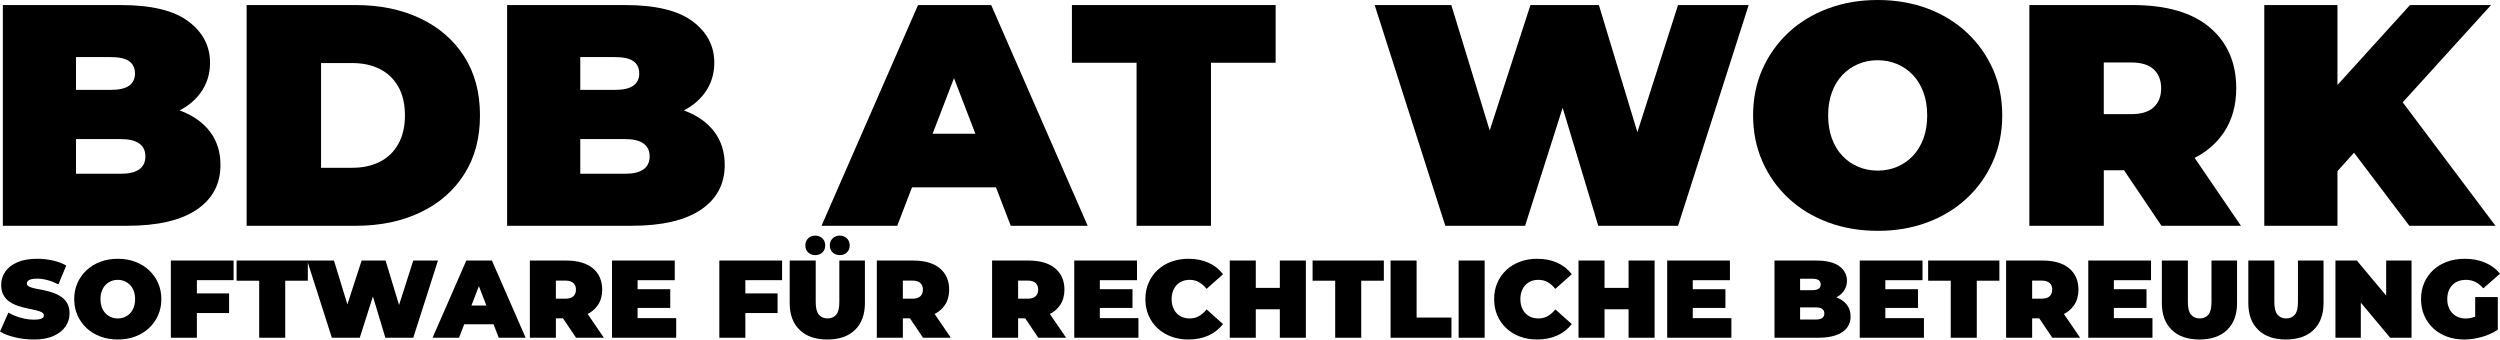 <?xml version="1.0" encoding="UTF-8"?>
<svg id="Ebene_1" data-name="Ebene 1" xmlns="http://www.w3.org/2000/svg" viewBox="0 0 2098.66 285">
  <defs>
    <style>
      .cls-1 {
        fill: #000;
      }
    </style>
  </defs>
  <g id="Ebene_1-2" data-name="Ebene_1">
    <path class="cls-1" d="M2.39,189.55V4.24h99.01c25.59,0,44.47,4.54,56.65,13.63,12.18,9.09,18.27,20.69,18.27,34.81,0,9.35-2.6,17.69-7.81,25.02s-12.75,13.1-22.63,17.34c-9.88,4.24-22.06,6.35-36.53,6.35l5.29-14.29c14.47,0,26.96,2.03,37.46,6.09,10.5,4.06,18.62,9.93,24.36,17.6,5.74,7.68,8.6,16.9,8.6,27.66,0,16.06-6.66,28.59-19.99,37.59-13.33,9-32.78,13.5-58.37,13.5H2.39ZM63.81,145.87h37.59c6.88,0,12.04-1.24,15.49-3.71,3.44-2.47,5.16-6.09,5.16-10.85s-1.72-8.38-5.16-10.85c-3.44-2.47-8.6-3.71-15.49-3.71h-41.83v-41.3h33.36c7.06,0,12.22-1.19,15.49-3.57,3.26-2.38,4.9-5.78,4.9-10.19s-1.63-8.03-4.9-10.32c-3.26-2.29-8.43-3.44-15.49-3.44h-29.12v97.95Z"/>
    <path id="_1" data-name="1" class="cls-1" d="M207.03,189.55V4.24h91.33c20.65,0,38.83,3.75,54.53,11.25,15.71,7.5,27.97,18.13,36.8,31.9,8.82,13.77,13.24,30.27,13.24,49.51s-4.41,35.52-13.24,49.37c-8.82,13.85-21.09,24.53-36.8,32.03-15.71,7.5-33.89,11.25-54.53,11.25h-91.33ZM269.51,140.84h26.21c8.82,0,16.55-1.68,23.16-5.03s11.78-8.34,15.49-14.96c3.71-6.62,5.56-14.61,5.56-23.96s-1.85-17.56-5.56-24.09-8.87-11.47-15.49-14.83c-6.62-3.35-14.34-5.03-23.16-5.03h-26.21v87.89Z"/>
    <path id="_2" data-name="2" class="cls-1" d="M425.7,189.55V4.24h99.01c25.59,0,44.47,4.54,56.65,13.63,12.18,9.09,18.27,20.69,18.27,34.81,0,9.35-2.6,17.69-7.81,25.02s-12.75,13.1-22.63,17.34c-9.88,4.24-22.06,6.35-36.53,6.35l5.29-14.29c14.47,0,26.96,2.03,37.46,6.09,10.5,4.06,18.62,9.93,24.36,17.6,5.74,7.68,8.6,16.9,8.6,27.66,0,16.06-6.66,28.59-19.99,37.59-13.33,9-32.78,13.5-58.37,13.5h-104.3ZM487.12,145.87h37.59c6.88,0,12.04-1.24,15.49-3.71,3.44-2.47,5.16-6.09,5.16-10.85s-1.72-8.38-5.16-10.85c-3.44-2.47-8.6-3.71-15.49-3.71h-41.83v-41.3h33.36c7.06,0,12.22-1.19,15.49-3.57,3.26-2.38,4.9-5.78,4.9-10.19s-1.63-8.03-4.9-10.32c-3.26-2.29-8.43-3.44-15.49-3.44h-29.12v97.95Z"/>
    <path id="_3" data-name="3" class="cls-1" d="M689.64,189.55L770.65,4.24h61.42l81.01,185.31h-64.59l-59.83-155.66h24.36l-59.83,155.66h-63.54ZM737.82,157.25l15.88-45h85.24l15.88,45h-117.01Z"/>
    <polygon id="_4" data-name="4" class="cls-1" points="954.11 189.55 954.11 52.68 899.84 52.68 899.84 4.24 1070.85 4.24 1070.85 52.68 1016.58 52.68 1016.58 189.55 954.11 189.55"/>
    <polygon id="_5" data-name="5" class="cls-1" points="1213.28 189.55 1153.98 4.24 1218.31 4.24 1266.23 160.69 1233.93 160.69 1284.76 4.24 1342.2 4.24 1389.59 160.69 1358.62 160.69 1408.65 4.24 1467.95 4.24 1408.65 189.55 1341.68 189.55 1303.03 61.42 1321.03 61.42 1280.26 189.55 1213.28 189.55"/>
    <path id="_6" data-name="6" class="cls-1" d="M1576.49,193.78c-15.18,0-29.17-2.38-41.96-7.15-12.8-4.77-23.87-11.52-33.22-20.25-9.35-8.74-16.63-19.02-21.84-30.84-5.21-11.83-7.81-24.71-7.81-38.65s2.6-27.05,7.81-38.78c5.21-11.74,12.49-21.97,21.84-30.71,9.35-8.74,20.43-15.49,33.22-20.25,12.8-4.77,26.69-7.15,41.7-7.15s29.12,2.38,41.83,7.15c12.71,4.76,23.74,11.51,33.09,20.25,9.35,8.74,16.63,18.97,21.84,30.71,5.21,11.74,7.81,24.66,7.81,38.78s-2.6,26.83-7.81,38.65c-5.21,11.83-12.49,22.11-21.84,30.84-9.35,8.74-20.38,15.49-33.09,20.25-12.71,4.77-26.56,7.15-41.56,7.15h0ZM1576.23,143.22c5.82,0,11.25-1.06,16.28-3.18,5.03-2.12,9.44-5.16,13.24-9.13,3.79-3.97,6.75-8.82,8.87-14.56,2.12-5.74,3.18-12.22,3.18-19.46s-1.06-13.72-3.18-19.46c-2.12-5.74-5.07-10.59-8.87-14.56-3.79-3.97-8.21-7.02-13.24-9.13-5.03-2.12-10.46-3.18-16.28-3.18s-11.25,1.06-16.28,3.18c-5.03,2.12-9.44,5.16-13.24,9.13-3.79,3.97-6.75,8.82-8.87,14.56-2.12,5.74-3.18,12.22-3.18,19.46s1.06,13.72,3.18,19.46c2.12,5.74,5.07,10.59,8.87,14.56,3.79,3.97,8.21,7.02,13.24,9.13,5.03,2.12,10.46,3.18,16.28,3.18h0Z"/>
    <path id="_7" data-name="7" class="cls-1" d="M1703.57,189.55V4.24h86.57c28.41,0,50.03,6.26,64.86,18.8s22.24,29.56,22.24,51.09c0,14.3-3.44,26.61-10.32,36.93-6.88,10.32-16.63,18.22-29.25,23.69s-27.58,8.21-44.87,8.21h-54.53l27.8-25.68v72.27h-62.48,0ZM1814.49,189.55l-45.53-67.51h66.18l46.06,67.51h-66.71ZM1766.04,124.16l-27.8-28.33h50.56c8.65,0,15.05-1.94,19.19-5.82,4.15-3.88,6.22-9.18,6.22-15.88s-2.07-12-6.22-15.88c-4.15-3.88-10.54-5.82-19.19-5.82h-50.56l27.8-28.33v100.07Z"/>
    <path id="_8" data-name="8" class="cls-1" d="M1956.65,149.84l-3.44-68.57,69.89-77.04h68.04l-78.36,86.3-34.68,35.47-21.44,23.83h0ZM1900.79,189.55V4.24h61.42v185.31h-61.42ZM2022.57,189.55l-54.53-72.01,40.5-42.89,86.3,114.89h-72.27Z"/>
    <path class="cls-1" d="M28.24,285c-5.43,0-10.68-.62-15.74-1.85-5.06-1.23-9.23-2.84-12.5-4.81l7.04-15.93c3.09,1.79,6.53,3.23,10.32,4.31s7.48,1.62,11.06,1.62c2.1,0,3.75-.14,4.95-.42,1.2-.28,2.08-.68,2.64-1.2.55-.53.83-1.16.83-1.9,0-1.17-.65-2.1-1.95-2.78-1.3-.68-3.01-1.25-5.14-1.71-2.13-.46-4.46-.96-6.99-1.48-2.53-.53-5.08-1.22-7.64-2.08-2.56-.86-4.91-2.01-7.04-3.43-2.13-1.42-3.84-3.29-5.14-5.6-1.3-2.31-1.95-5.2-1.95-8.66,0-4.01,1.13-7.67,3.38-10.97,2.25-3.3,5.62-5.94,10.09-7.92s10.05-2.96,16.71-2.96c4.38,0,8.7.46,12.96,1.39,4.26.93,8.09,2.35,11.48,4.26l-6.57,15.83c-3.21-1.6-6.31-2.81-9.31-3.61-2.99-.8-5.91-1.2-8.75-1.2-2.1,0-3.77.19-5,.55-1.23.37-2.11.86-2.64,1.48-.52.62-.79,1.3-.79,2.04,0,1.11.65,1.99,1.94,2.64,1.3.65,3.01,1.19,5.14,1.62,2.13.43,4.47.89,7.04,1.39,2.56.49,5.11,1.17,7.64,2.04,2.53.86,4.86,2.01,6.99,3.43,2.13,1.42,3.84,3.27,5.14,5.56,1.3,2.28,1.94,5.12,1.94,8.52,0,3.95-1.13,7.58-3.38,10.88-2.25,3.3-5.6,5.96-10.05,7.96-4.44,2.01-10.03,3.01-16.76,3.01h0Z"/>
    <path id="_1-2" data-name="1" class="cls-1" d="M98.97,285c-5.31,0-10.2-.83-14.68-2.5-4.47-1.67-8.35-4.03-11.62-7.08-3.27-3.06-5.82-6.65-7.64-10.79-1.82-4.14-2.73-8.64-2.73-13.52s.91-9.46,2.73-13.56c1.82-4.1,4.37-7.68,7.64-10.74,3.27-3.05,7.14-5.42,11.62-7.08,4.48-1.67,9.34-2.5,14.58-2.5s10.18.83,14.63,2.5c4.44,1.67,8.3,4.03,11.57,7.08,3.27,3.06,5.82,6.64,7.64,10.74,1.82,4.1,2.73,8.63,2.73,13.56s-.91,9.38-2.73,13.52c-1.82,4.13-4.37,7.73-7.64,10.79-3.27,3.05-7.13,5.42-11.57,7.08-4.44,1.67-9.29,2.5-14.54,2.5ZM98.88,267.32c2.04,0,3.94-.37,5.69-1.11,1.76-.74,3.3-1.8,4.63-3.19,1.33-1.39,2.36-3.09,3.1-5.09.74-2.01,1.11-4.27,1.11-6.8s-.37-4.8-1.11-6.8c-.74-2.01-1.78-3.7-3.1-5.09-1.33-1.39-2.87-2.45-4.63-3.19-1.76-.74-3.66-1.11-5.69-1.11s-3.93.37-5.69,1.11c-1.76.74-3.3,1.8-4.63,3.19-1.33,1.39-2.36,3.09-3.1,5.09-.74,2.01-1.11,4.27-1.11,6.8s.37,4.8,1.11,6.8c.74,2.01,1.77,3.7,3.1,5.09,1.33,1.39,2.87,2.45,4.63,3.19,1.76.74,3.66,1.11,5.69,1.11h0Z"/>
    <path id="_2-2" data-name="2" class="cls-1" d="M143.42,283.52v-64.81h52.68v16.48h-30.83v48.33h-21.85ZM163.79,262.78v-16.48h28.52v16.48h-28.52Z"/>
    <polygon id="_3-2" data-name="3" class="cls-1" points="217.58 283.52 217.58 235.65 198.6 235.65 198.6 218.71 258.41 218.71 258.41 235.65 239.43 235.65 239.43 283.52 217.58 283.52"/>
    <polygon id="_4-2" data-name="4" class="cls-1" points="278.59 283.52 257.85 218.71 280.35 218.71 297.11 273.43 285.81 273.43 303.59 218.71 323.68 218.71 340.26 273.43 329.42 273.43 346.92 218.71 367.66 218.71 346.92 283.52 323.5 283.52 309.98 238.71 316.28 238.71 302.02 283.52 278.59 283.52"/>
    <path id="_5-2" data-name="5" class="cls-1" d="M363.13,283.52l28.33-64.81h21.48l28.33,64.81h-22.59l-20.92-54.44h8.52l-20.92,54.44h-22.22ZM379.98,272.22l5.55-15.74h29.81l5.55,15.74h-40.92,0Z"/>
    <path id="_6-2" data-name="6" class="cls-1" d="M444.79,283.52v-64.81h30.28c9.94,0,17.5,2.19,22.68,6.57,5.18,4.38,7.78,10.34,7.78,17.87,0,5-1.2,9.31-3.61,12.92-2.41,3.61-5.82,6.37-10.23,8.29-4.41,1.91-9.64,2.87-15.69,2.87h-19.07l9.72-8.98v25.28h-21.85,0ZM483.58,283.52l-15.92-23.61h23.15l16.11,23.61h-23.33ZM466.64,260.65l-9.72-9.91h17.68c3.02,0,5.26-.68,6.71-2.04,1.45-1.36,2.18-3.21,2.18-5.56s-.73-4.2-2.18-5.55c-1.45-1.36-3.69-2.04-6.71-2.04h-17.68l9.72-9.91v35h0Z"/>
    <path id="_7-2" data-name="7" class="cls-1" d="M513.76,283.52v-64.81h52.68v16.48h-31.2v31.85h32.41v16.48h-53.88ZM533.76,258.52v-15.74h28.89v15.74h-28.89Z"/>
    <path id="_8-2" data-name="8" class="cls-1" d="M603.85,283.52v-64.81h52.68v16.48h-30.83v48.33h-21.85ZM624.22,262.78v-16.48h28.52v16.48h-28.52,0Z"/>
    <path id="_9" data-name="9" class="cls-1" d="M694.49,285c-9.94,0-17.68-2.69-23.24-8.06-5.56-5.37-8.33-12.9-8.33-22.59v-35.65h21.85v35c0,4.94.9,8.44,2.69,10.51,1.79,2.07,4.2,3.1,7.22,3.1s5.51-1.03,7.27-3.1c1.76-2.07,2.64-5.57,2.64-10.51v-35h21.48v35.65c0,9.69-2.78,17.22-8.33,22.59-5.55,5.37-13.3,8.06-23.24,8.06h0ZM704.95,214.17c-2.35,0-4.32-.74-5.93-2.22-1.61-1.48-2.41-3.46-2.41-5.93s.8-4.46,2.41-5.97c1.6-1.51,3.58-2.27,5.93-2.27s4.32.76,5.93,2.27c1.6,1.51,2.41,3.5,2.41,5.97s-.8,4.44-2.41,5.93c-1.61,1.48-3.58,2.22-5.93,2.22h0ZM684.4,214.17c-2.35,0-4.32-.74-5.93-2.22-1.61-1.48-2.41-3.46-2.41-5.93s.8-4.46,2.41-5.97c1.6-1.51,3.58-2.27,5.93-2.27s4.32.76,5.93,2.27c1.6,1.51,2.41,3.5,2.41,5.97s-.8,4.44-2.41,5.93c-1.61,1.48-3.58,2.22-5.93,2.22h0Z"/>
    <path id="_10" data-name="10" class="cls-1" d="M736.06,283.52v-64.81h30.28c9.94,0,17.5,2.19,22.68,6.57,5.18,4.38,7.78,10.34,7.78,17.87,0,5-1.2,9.31-3.61,12.92-2.41,3.61-5.82,6.37-10.23,8.29-4.41,1.91-9.64,2.87-15.69,2.87h-19.07l9.72-8.98v25.28h-21.85,0ZM774.86,283.52l-15.92-23.61h23.15l16.11,23.61h-23.33ZM757.91,260.65l-9.72-9.91h17.68c3.02,0,5.26-.68,6.71-2.04,1.45-1.36,2.18-3.21,2.18-5.56s-.73-4.2-2.18-5.55c-1.45-1.36-3.69-2.04-6.71-2.04h-17.68l9.72-9.91v35Z"/>
    <path id="_11" data-name="11" class="cls-1" d="M832.82,283.52v-64.81h30.28c9.94,0,17.5,2.19,22.68,6.57,5.18,4.38,7.78,10.34,7.78,17.87,0,5-1.2,9.31-3.61,12.92-2.41,3.61-5.82,6.37-10.23,8.29-4.41,1.91-9.64,2.87-15.69,2.87h-19.07l9.72-8.98v25.28h-21.85,0ZM871.61,283.52l-15.92-23.61h23.15l16.11,23.61h-23.33ZM854.67,260.65l-9.72-9.91h17.68c3.02,0,5.26-.68,6.71-2.04,1.45-1.36,2.18-3.21,2.18-5.56s-.73-4.2-2.18-5.55c-1.45-1.36-3.69-2.04-6.71-2.04h-17.68l9.72-9.91v35Z"/>
    <path id="_12" data-name="12" class="cls-1" d="M901.79,283.52v-64.81h52.68v16.48h-31.2v31.85h32.41v16.48h-53.88,0ZM921.79,258.52v-15.74h28.89v15.74h-28.89,0Z"/>
    <path id="_13" data-name="13" class="cls-1" d="M997.62,285c-5.18,0-9.98-.82-14.4-2.45-4.41-1.63-8.24-3.96-11.48-6.99-3.24-3.02-5.76-6.6-7.55-10.74-1.79-4.14-2.68-8.7-2.68-13.7s.89-9.57,2.68-13.7c1.79-4.13,4.31-7.72,7.55-10.74,3.24-3.03,7.07-5.36,11.48-6.99,4.41-1.64,9.21-2.45,14.4-2.45,6.36,0,11.99,1.11,16.9,3.33,4.91,2.22,8.97,5.43,12.17,9.63l-13.8,12.31c-1.91-2.41-4.03-4.27-6.34-5.6s-4.92-1.99-7.82-1.99c-2.28,0-4.35.37-6.2,1.11-1.85.74-3.44,1.82-4.77,3.24-1.33,1.42-2.36,3.13-3.1,5.14-.74,2.01-1.11,4.24-1.11,6.71s.37,4.71,1.11,6.71c.74,2.01,1.77,3.72,3.1,5.14,1.33,1.42,2.92,2.5,4.77,3.24,1.85.74,3.92,1.11,6.2,1.11,2.9,0,5.51-.66,7.82-1.99s4.43-3.19,6.34-5.6l13.8,12.31c-3.21,4.13-7.27,7.33-12.17,9.58-4.91,2.25-10.54,3.38-16.9,3.38h0Z"/>
    <path id="_14" data-name="14" class="cls-1" d="M1074.37,283.52v-64.81h21.85v64.81h-21.85ZM1032.34,283.52v-64.81h21.85v64.81h-21.85ZM1052.71,259.63v-17.96h23.15v17.96h-23.15Z"/>
    <polygon id="_15" data-name="15" class="cls-1" points="1120.85 283.52 1120.85 235.65 1101.87 235.65 1101.87 218.71 1161.68 218.71 1161.68 235.65 1142.7 235.65 1142.7 283.52 1120.85 283.52"/>
    <polygon id="_16" data-name="16" class="cls-1" points="1167.33 283.52 1167.33 218.71 1189.18 218.71 1189.18 266.58 1218.44 266.58 1218.44 283.52 1167.33 283.52"/>
    <polygon id="_17" data-name="17" class="cls-1" points="1224.46 283.52 1224.46 218.71 1246.31 218.71 1246.31 283.52 1224.46 283.52"/>
    <path id="_18" data-name="18" class="cls-1" d="M1290.38,285c-5.18,0-9.98-.82-14.4-2.45-4.41-1.63-8.24-3.96-11.48-6.99-3.24-3.02-5.76-6.6-7.55-10.74-1.79-4.14-2.68-8.7-2.68-13.7s.89-9.57,2.68-13.7c1.79-4.13,4.31-7.72,7.55-10.74,3.24-3.03,7.07-5.36,11.48-6.99,4.41-1.64,9.21-2.45,14.4-2.45,6.36,0,11.99,1.11,16.9,3.33,4.91,2.22,8.97,5.43,12.17,9.63l-13.8,12.31c-1.91-2.41-4.03-4.27-6.34-5.6s-4.92-1.99-7.82-1.99c-2.28,0-4.35.37-6.2,1.11-1.85.74-3.44,1.82-4.77,3.24-1.33,1.42-2.36,3.13-3.1,5.14-.74,2.01-1.11,4.24-1.11,6.71s.37,4.71,1.11,6.71c.74,2.01,1.77,3.72,3.1,5.14,1.33,1.42,2.92,2.5,4.77,3.24,1.85.74,3.92,1.11,6.2,1.11,2.9,0,5.51-.66,7.82-1.99s4.43-3.19,6.34-5.6l13.8,12.31c-3.21,4.13-7.27,7.33-12.17,9.58-4.91,2.25-10.54,3.38-16.9,3.38h0Z"/>
    <path id="_19" data-name="19" class="cls-1" d="M1367.13,283.52v-64.81h21.85v64.81h-21.85ZM1325.1,283.52v-64.81h21.85v64.81h-21.85ZM1345.47,259.63v-17.96h23.15v17.96h-23.15Z"/>
    <path id="_20" data-name="20" class="cls-1" d="M1399.54,283.52v-64.81h52.68v16.48h-31.2v31.85h32.41v16.48h-53.88,0ZM1419.54,258.52v-15.74h28.89v15.74h-28.89,0Z"/>
    <path id="_21" data-name="21" class="cls-1" d="M1489.63,283.52v-64.81h34.63c8.95,0,15.56,1.59,19.81,4.77,4.26,3.18,6.39,7.24,6.39,12.17,0,3.27-.91,6.19-2.73,8.75-1.82,2.56-4.46,4.58-7.92,6.06-3.46,1.48-7.72,2.22-12.78,2.22l1.85-5c5.06,0,9.43.71,13.1,2.13,3.67,1.42,6.51,3.47,8.52,6.16,2.01,2.69,3.01,5.91,3.01,9.68,0,5.62-2.33,10-6.99,13.15-4.66,3.15-11.47,4.72-20.41,4.72h-36.48ZM1511.1,268.24h13.15c2.41,0,4.21-.43,5.42-1.3,1.2-.86,1.8-2.13,1.8-3.8s-.6-2.93-1.8-3.8-3.01-1.3-5.42-1.3h-14.63v-14.44h11.67c2.47,0,4.28-.42,5.42-1.25,1.14-.83,1.71-2.02,1.71-3.56s-.57-2.81-1.71-3.61-2.95-1.2-5.42-1.2h-10.18v34.26h0Z"/>
    <path id="_22" data-name="22" class="cls-1" d="M1561.19,283.52v-64.81h52.68v16.48h-31.2v31.85h32.41v16.48h-53.88ZM1581.19,258.52v-15.74h28.89v15.74h-28.89Z"/>
    <polygon id="_23" data-name="23" class="cls-1" points="1637.58 283.52 1637.58 235.65 1618.6 235.65 1618.6 218.71 1678.41 218.71 1678.41 235.65 1659.43 235.65 1659.43 283.52 1637.58 283.52"/>
    <path id="_24" data-name="24" class="cls-1" d="M1684.06,283.52v-64.81h30.28c9.94,0,17.5,2.19,22.68,6.57,5.18,4.38,7.78,10.34,7.78,17.87,0,5-1.2,9.31-3.61,12.92-2.41,3.61-5.82,6.37-10.23,8.29-4.41,1.91-9.64,2.87-15.69,2.87h-19.07l9.72-8.98v25.28h-21.85ZM1722.85,283.52l-15.92-23.61h23.15l16.11,23.61h-23.33ZM1705.91,260.65l-9.72-9.91h17.68c3.02,0,5.26-.68,6.71-2.04,1.45-1.36,2.18-3.21,2.18-5.56s-.73-4.2-2.18-5.55c-1.45-1.36-3.69-2.04-6.71-2.04h-17.68l9.72-9.91v35Z"/>
    <path id="_25" data-name="25" class="cls-1" d="M1753.03,283.52v-64.81h52.68v16.48h-31.2v31.85h32.41v16.48h-53.88ZM1773.03,258.52v-15.74h28.89v15.74h-28.89Z"/>
    <path id="_26" data-name="26" class="cls-1" d="M1846.36,285c-9.94,0-17.68-2.69-23.24-8.06-5.56-5.37-8.33-12.9-8.33-22.59v-35.65h21.85v35c0,4.94.9,8.44,2.69,10.51,1.79,2.07,4.2,3.1,7.22,3.1s5.51-1.03,7.27-3.1c1.76-2.07,2.64-5.57,2.64-10.51v-35h21.48v35.65c0,9.69-2.78,17.22-8.33,22.59-5.55,5.37-13.3,8.06-23.24,8.06h0Z"/>
    <path id="_27" data-name="27" class="cls-1" d="M1918.95,285c-9.94,0-17.68-2.69-23.24-8.06-5.56-5.37-8.33-12.9-8.33-22.59v-35.65h21.85v35c0,4.94.9,8.44,2.69,10.51,1.79,2.07,4.2,3.1,7.22,3.1s5.51-1.03,7.27-3.1c1.76-2.07,2.64-5.57,2.64-10.51v-35h21.48v35.65c0,9.69-2.78,17.22-8.33,22.59-5.55,5.37-13.3,8.06-23.24,8.06h0Z"/>
    <polygon id="_28" data-name="28" class="cls-1" points="1960.52 283.52 1960.52 218.71 1978.48 218.71 2011.44 258.15 2003.11 258.15 2003.11 218.71 2024.41 218.71 2024.41 283.52 2006.45 283.52 1973.48 244.08 1981.82 244.08 1981.82 283.52 1960.52 283.52"/>
    <path id="_29" data-name="29" class="cls-1" d="M2068.57,285c-5.25,0-10.08-.82-14.49-2.45-4.41-1.63-8.24-3.96-11.48-6.99-3.24-3.02-5.76-6.6-7.55-10.74-1.79-4.14-2.68-8.7-2.68-13.7s.89-9.57,2.68-13.7c1.79-4.13,4.32-7.72,7.59-10.74,3.27-3.03,7.14-5.36,11.62-6.99,4.47-1.64,9.4-2.45,14.77-2.45,6.42,0,12.14,1.08,17.17,3.24,5.03,2.16,9.18,5.25,12.45,9.26l-13.98,12.31c-2.04-2.35-4.24-4.12-6.62-5.32-2.38-1.2-5.01-1.8-7.92-1.8-2.41,0-4.58.37-6.53,1.11-1.94.74-3.6,1.82-4.95,3.24-1.36,1.42-2.41,3.12-3.15,5.09-.74,1.97-1.11,4.23-1.11,6.76s.37,4.61,1.11,6.62c.74,2.01,1.79,3.72,3.15,5.14,1.36,1.42,2.98,2.51,4.86,3.29,1.88.77,4,1.16,6.34,1.16,2.47,0,4.88-.42,7.22-1.25,2.35-.83,4.85-2.27,7.5-4.31l12.22,15c-3.95,2.65-8.46,4.69-13.52,6.11s-9.97,2.13-14.72,2.13h0ZM2096.81,276.76l-18.98-2.78v-24.63h18.98v27.41Z"/>
  </g>
</svg>